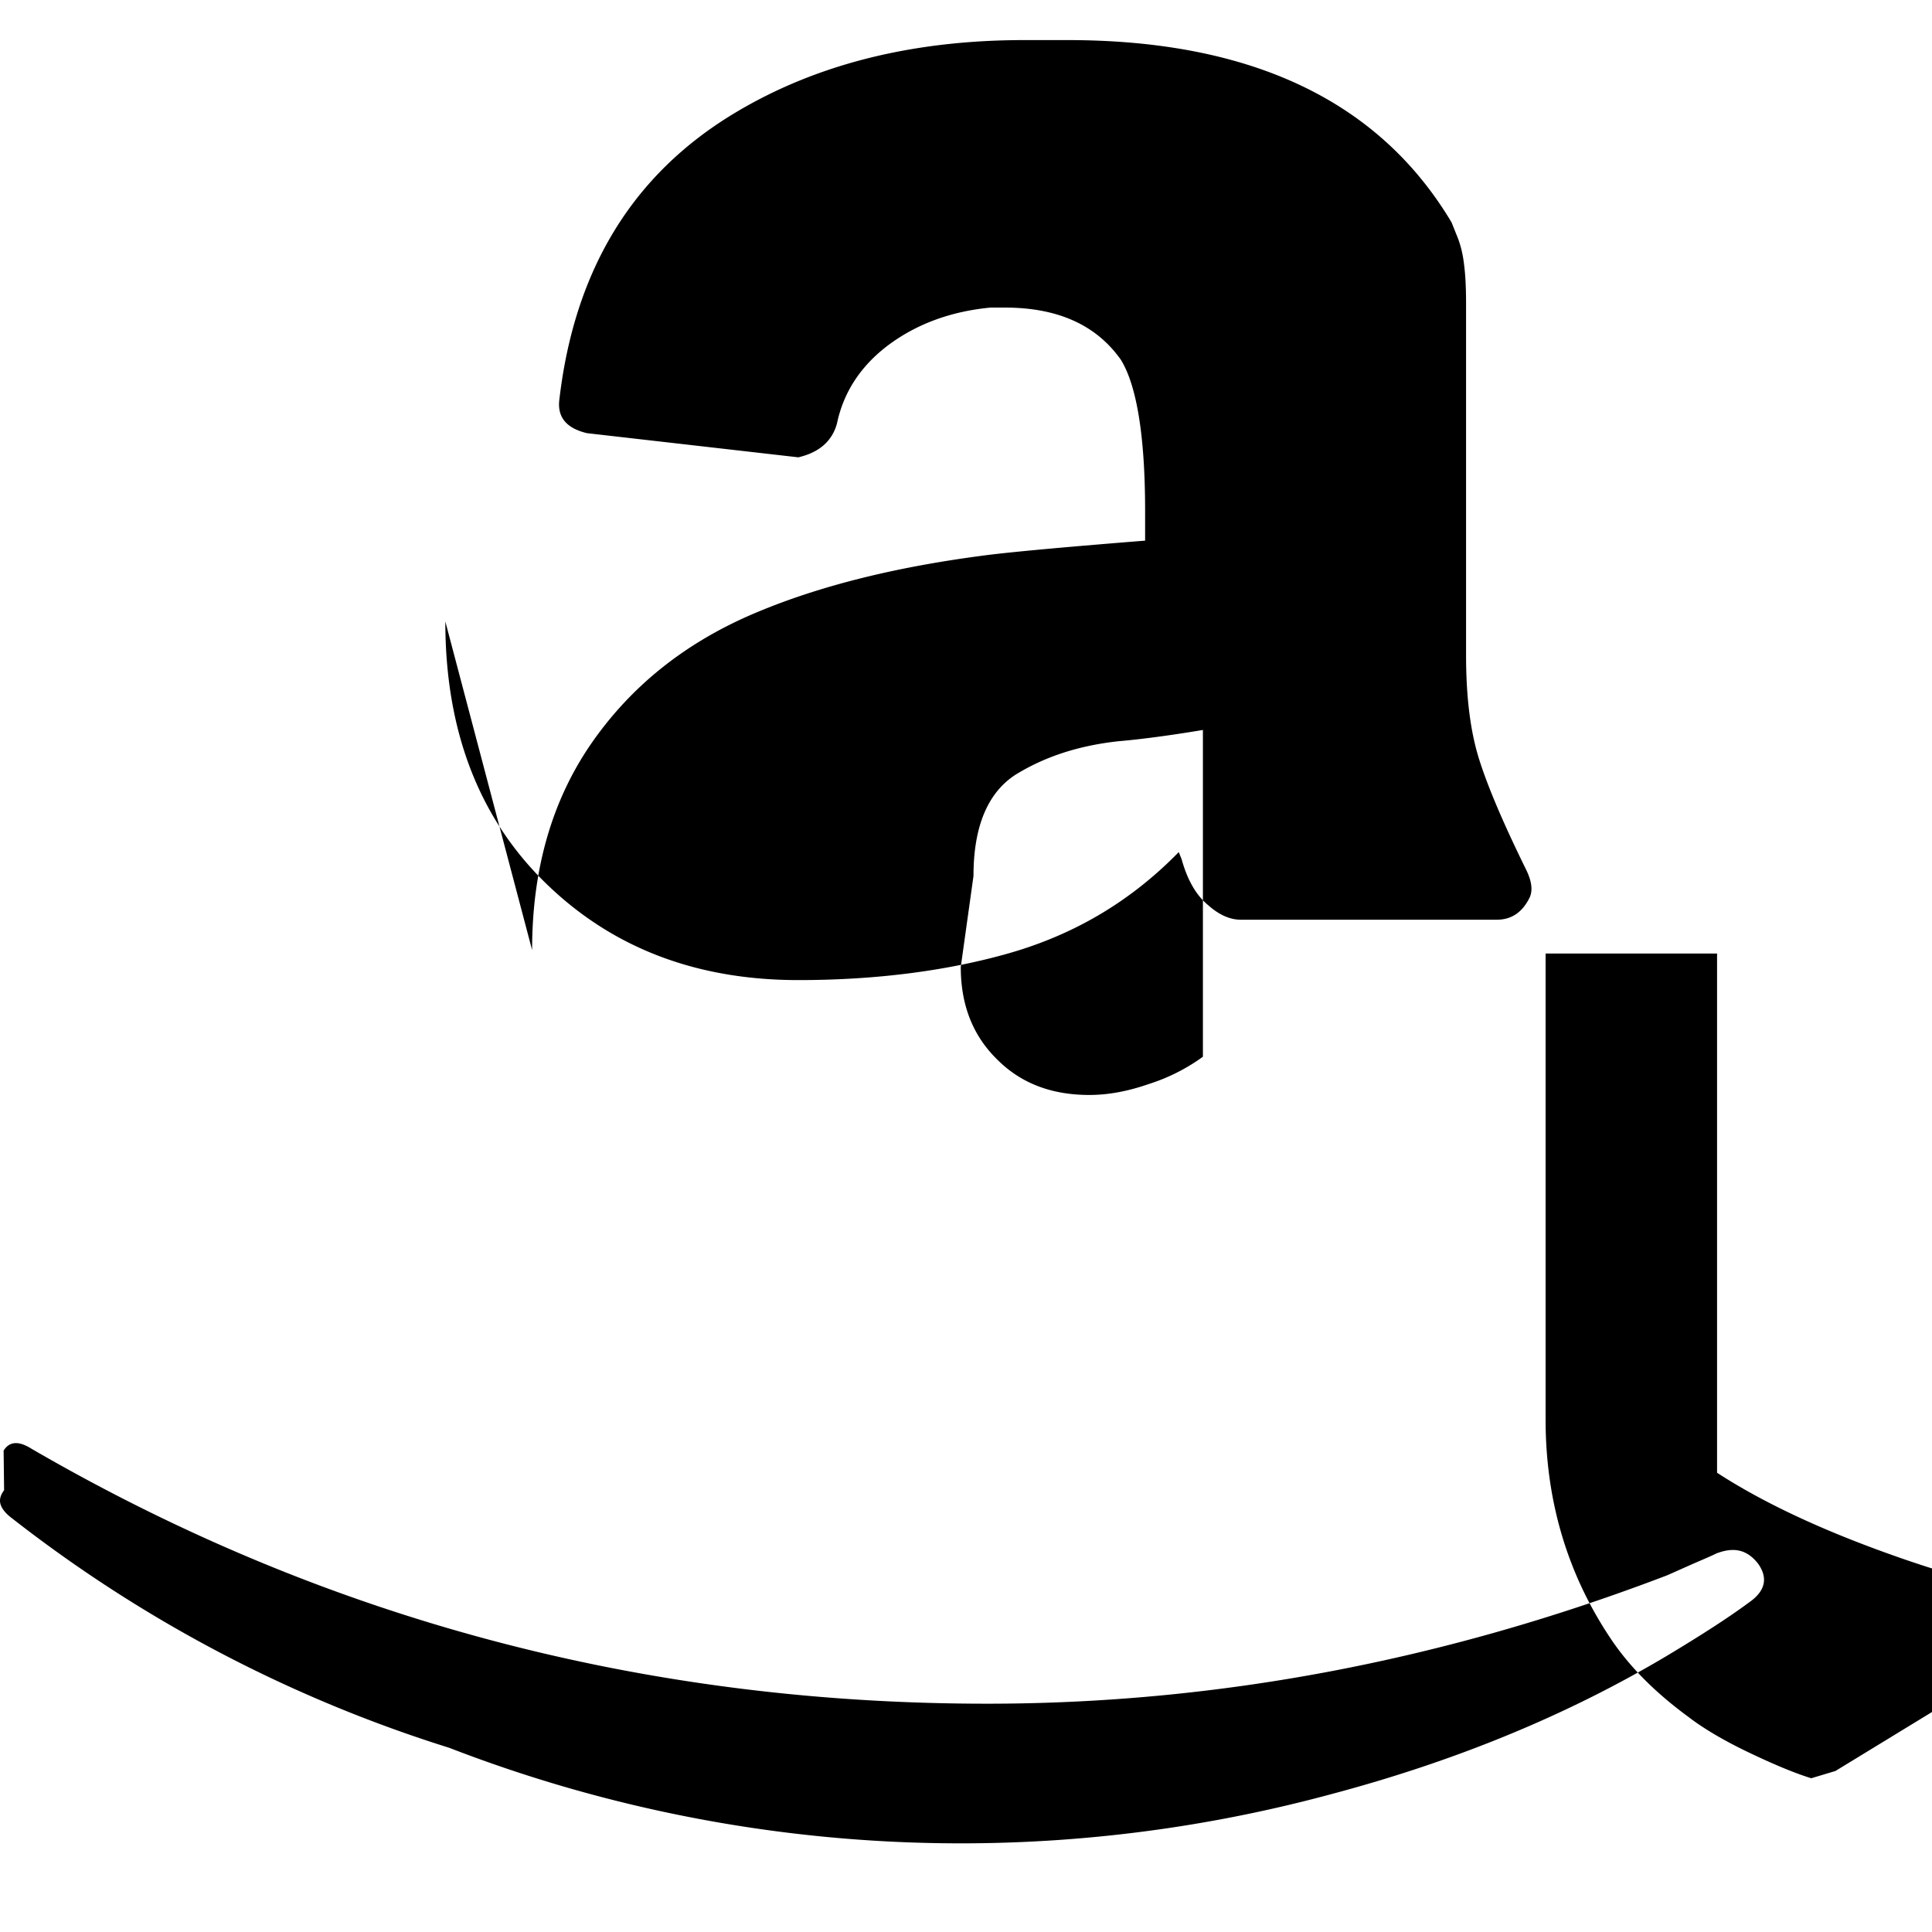 <svg role="img" viewBox="0 0 24 24" xmlns="http://www.w3.org/2000/svg">
  <path d="M.045 18.02c.072-.116.187-.124.348-.022 3.636 2.11 7.594 3.166 11.87 3.166 2.852 0 5.668-.533 8.447-1.595l.315-.14c.138-.06.234-.1.293-.13.226-.088.39-.046.525.13.12.174.09.336-.12.48-.256.19-.6.41-1.006.654-1.244.743-2.64 1.316-4.185 1.726a17.617 17.617 0 01-10.951-.577 17.12 17.12 0 01-5.43-2.85c-.1-.074-.151-.15-.151-.22 0-.047.021-.09.051-.13zm6.565-6.218c0-1.005.247-1.863.743-2.577.495-.71 1.17-1.25 2.04-1.615.796-.335 1.756-.575 2.912-.72.39-.046 1.033-.103 1.92-.174v-.37c0-.93-.105-1.558-.3-1.875-.302-.43-.78-.65-1.44-.65h-.182c-.48.046-.896.196-1.246.45-.35.256-.575.586-.66.99-.06.22-.222.36-.48.42l-2.625-.3c-.252-.06-.366-.194-.345-.404.186-1.626.914-2.816 2.19-3.579 1.002-.6 2.198-.9 3.585-.9h.54c2.28 0 3.87.755 4.77 2.265l.06.15c.05.116.08.24.095.372.016.12.025.28.025.487v4.368c0 .51.052.934.157 1.275.105.34.3.8.585 1.38.075.15.09.27.045.36-.09.18-.225.27-.405.27h-3.180c-.135 0-.27-.06-.405-.18-.147-.12-.258-.31-.33-.57l-.036-.09c-.626.641-1.35 1.05-2.175 1.275-.706.194-1.56.315-2.55.315-1.276 0-2.325-.405-3.15-1.215-.824-.81-1.236-1.89-1.236-3.24zm5.325.21c0 .467.147.846.443 1.14.295.3.675.45 1.155.45.235 0 .48-.046.735-.135a2.35 2.35 0 00.675-.34V9.068c-.42.07-.78.117-1.05.14-.495.054-.914.192-1.275.414-.347.223-.525.643-.525 1.26zM22.8 22l3.39-2.07c-.716-.042-1.556-.225-2.52-.555-.96-.33-1.74-.69-2.34-1.08v-6.45H19.2v5.79c0 .999.266 1.902.795 2.7.236.36.566.69.975.99.195.15.45.3.765.45.314.15.57.255.765.315z"/>
</svg> 